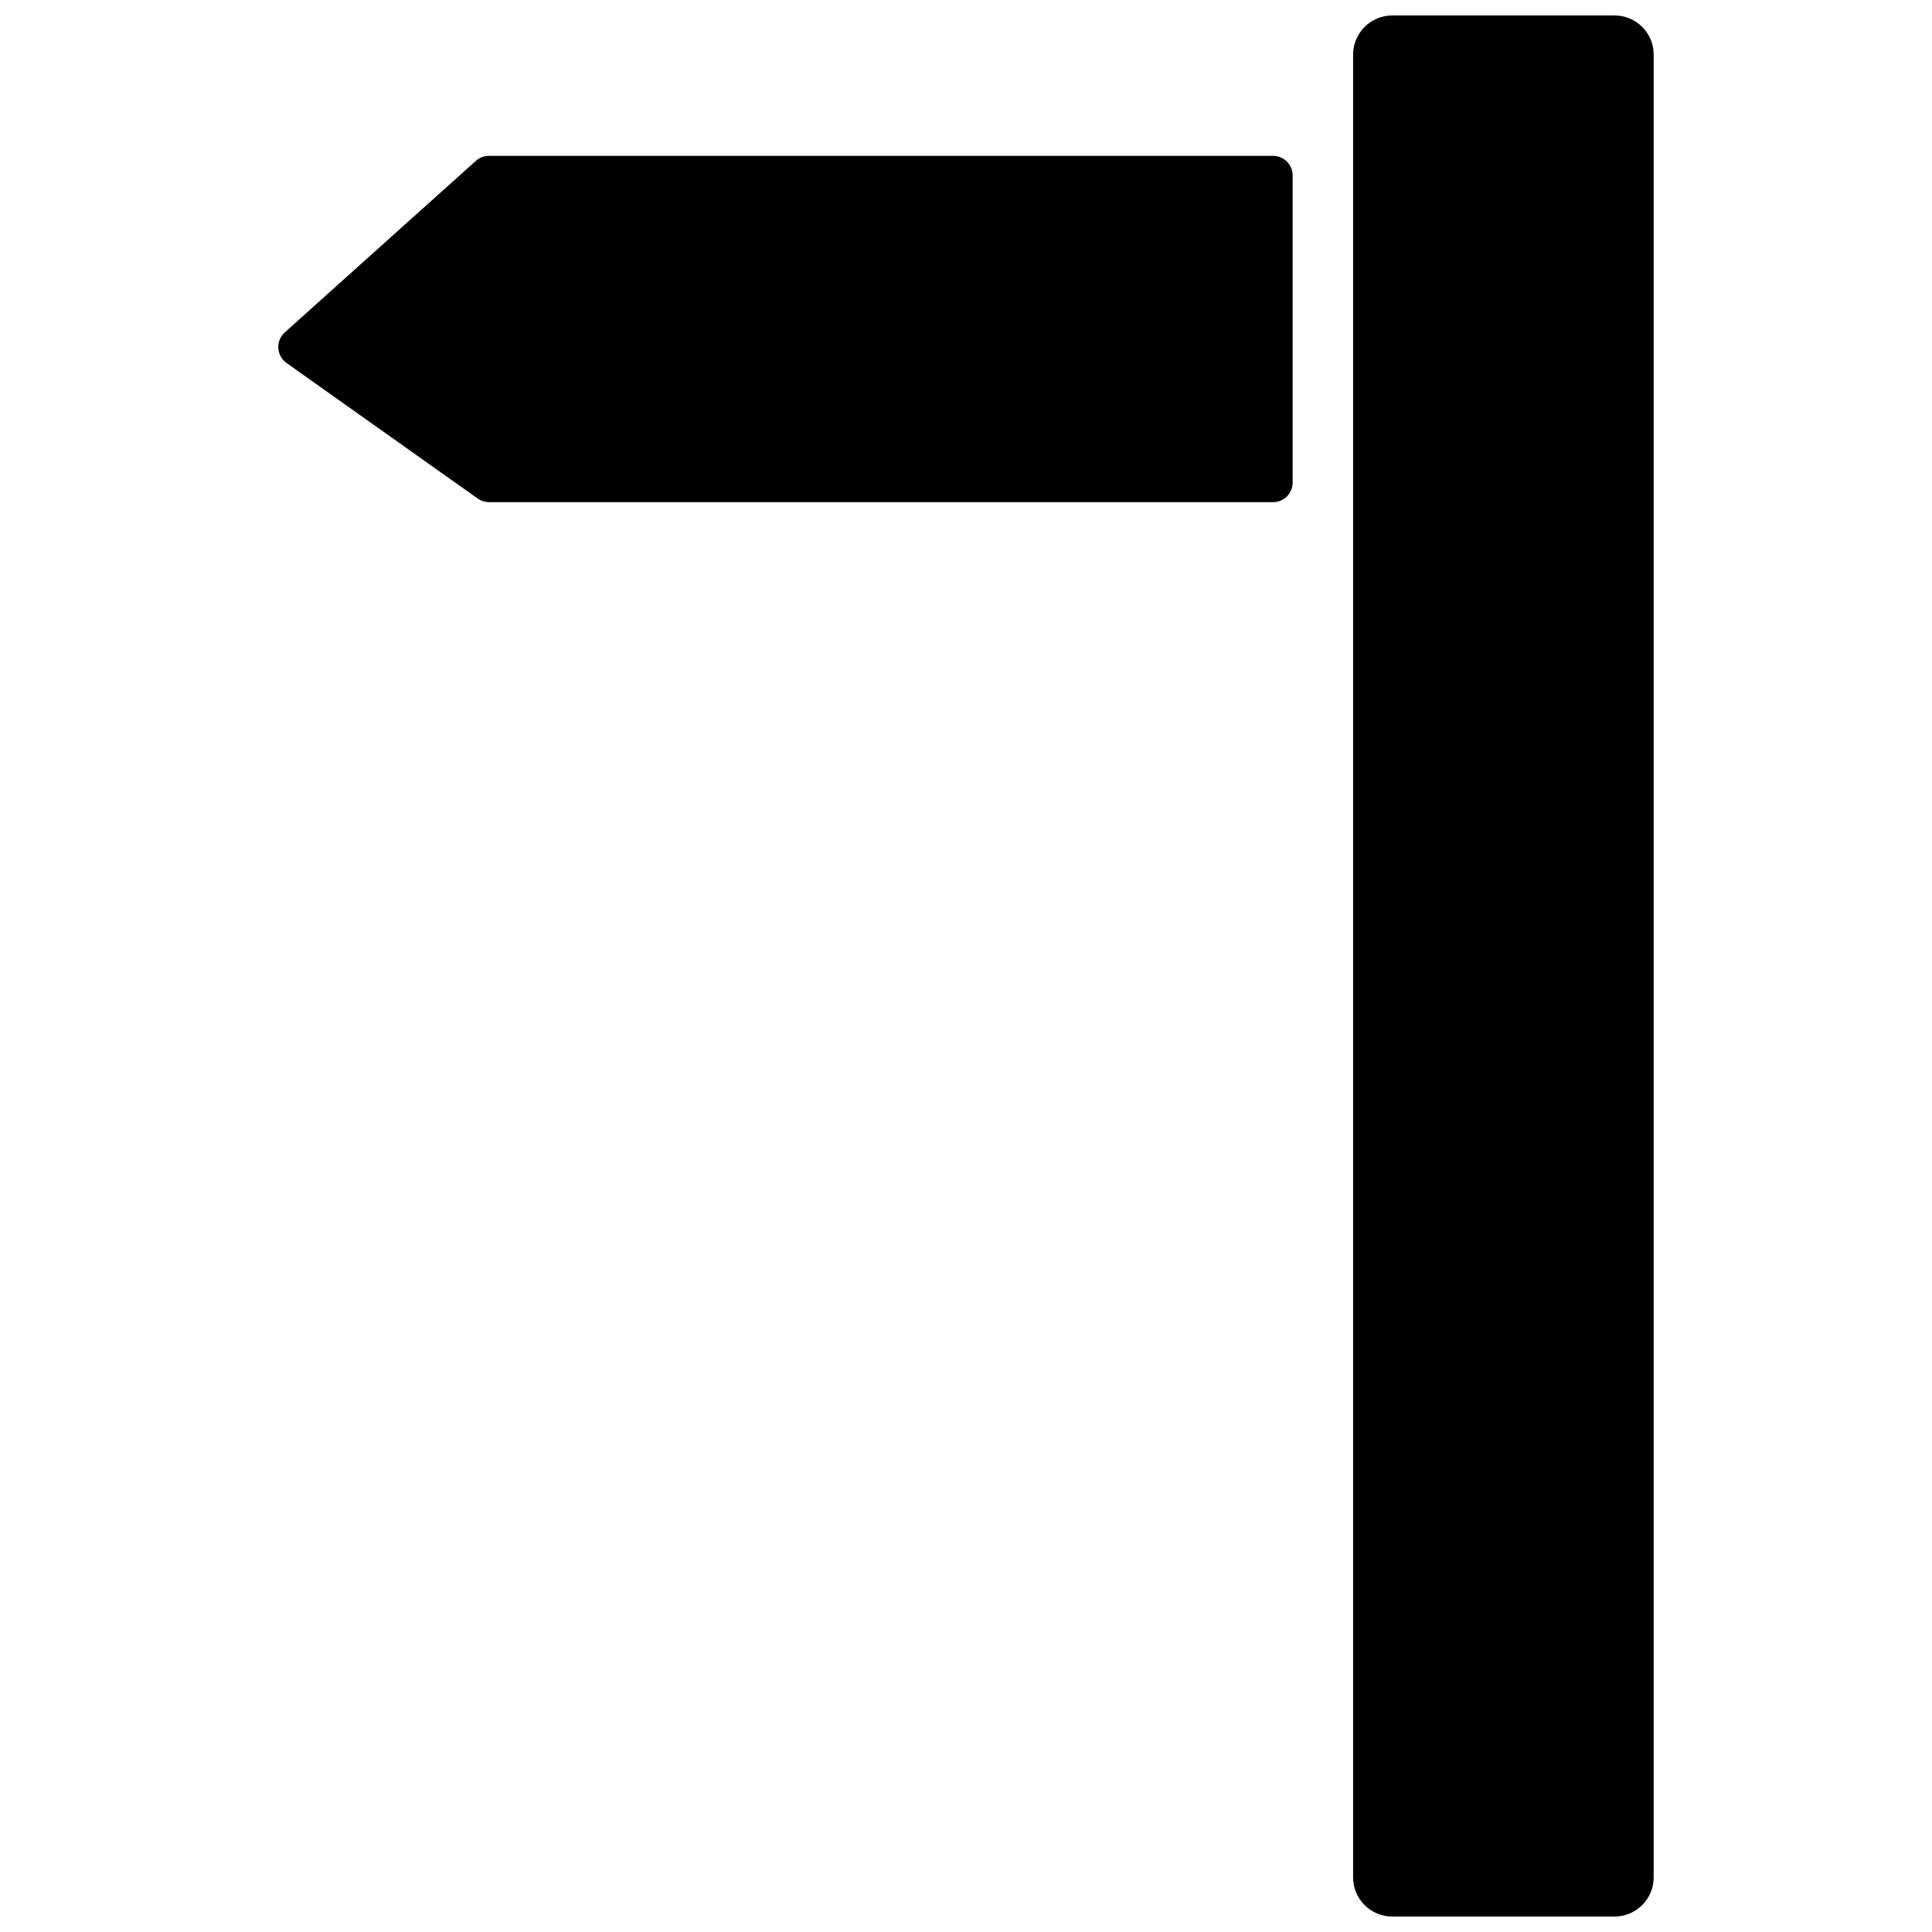 <?xml version="1.0" encoding="UTF-8"?>
<!-- Uploaded to: SVG Repo, www.svgrepo.com, Generator: SVG Repo Mixer Tools -->
<svg width="800px" height="800px" version="1.1" viewBox="144 144 512 512" xmlns="http://www.w3.org/2000/svg">
 <defs>
  <clipPath id="a">
   <path d="m217 148.09h366v503.81h-366z"/>
  </clipPath>
 </defs>
 <g clip-path="url(#a)">
  <path d="m582.24 158.47v483.05c0 5.742-4.652 10.387-10.395 10.387h-58.863c-5.742 0-10.395-4.641-10.395-10.387v-483.05c0-5.734 4.652-10.375 10.395-10.375h58.863c5.746 0 10.395 4.641 10.395 10.375zm-100.88 26.828h-207.77c-1.293 0-2.519 0.465-3.477 1.324l-50.652 45.473c-1.164 1.043-1.801 2.578-1.711 4.144 0.098 1.586 0.891 3.043 2.184 3.953l50.652 35.918c0.879 0.625 1.922 0.969 3.012 0.969h207.78c2.856 0 5.184-2.336 5.184-5.207v-81.379c0-2.883-2.324-5.195-5.207-5.195z"/>
 </g>
</svg>